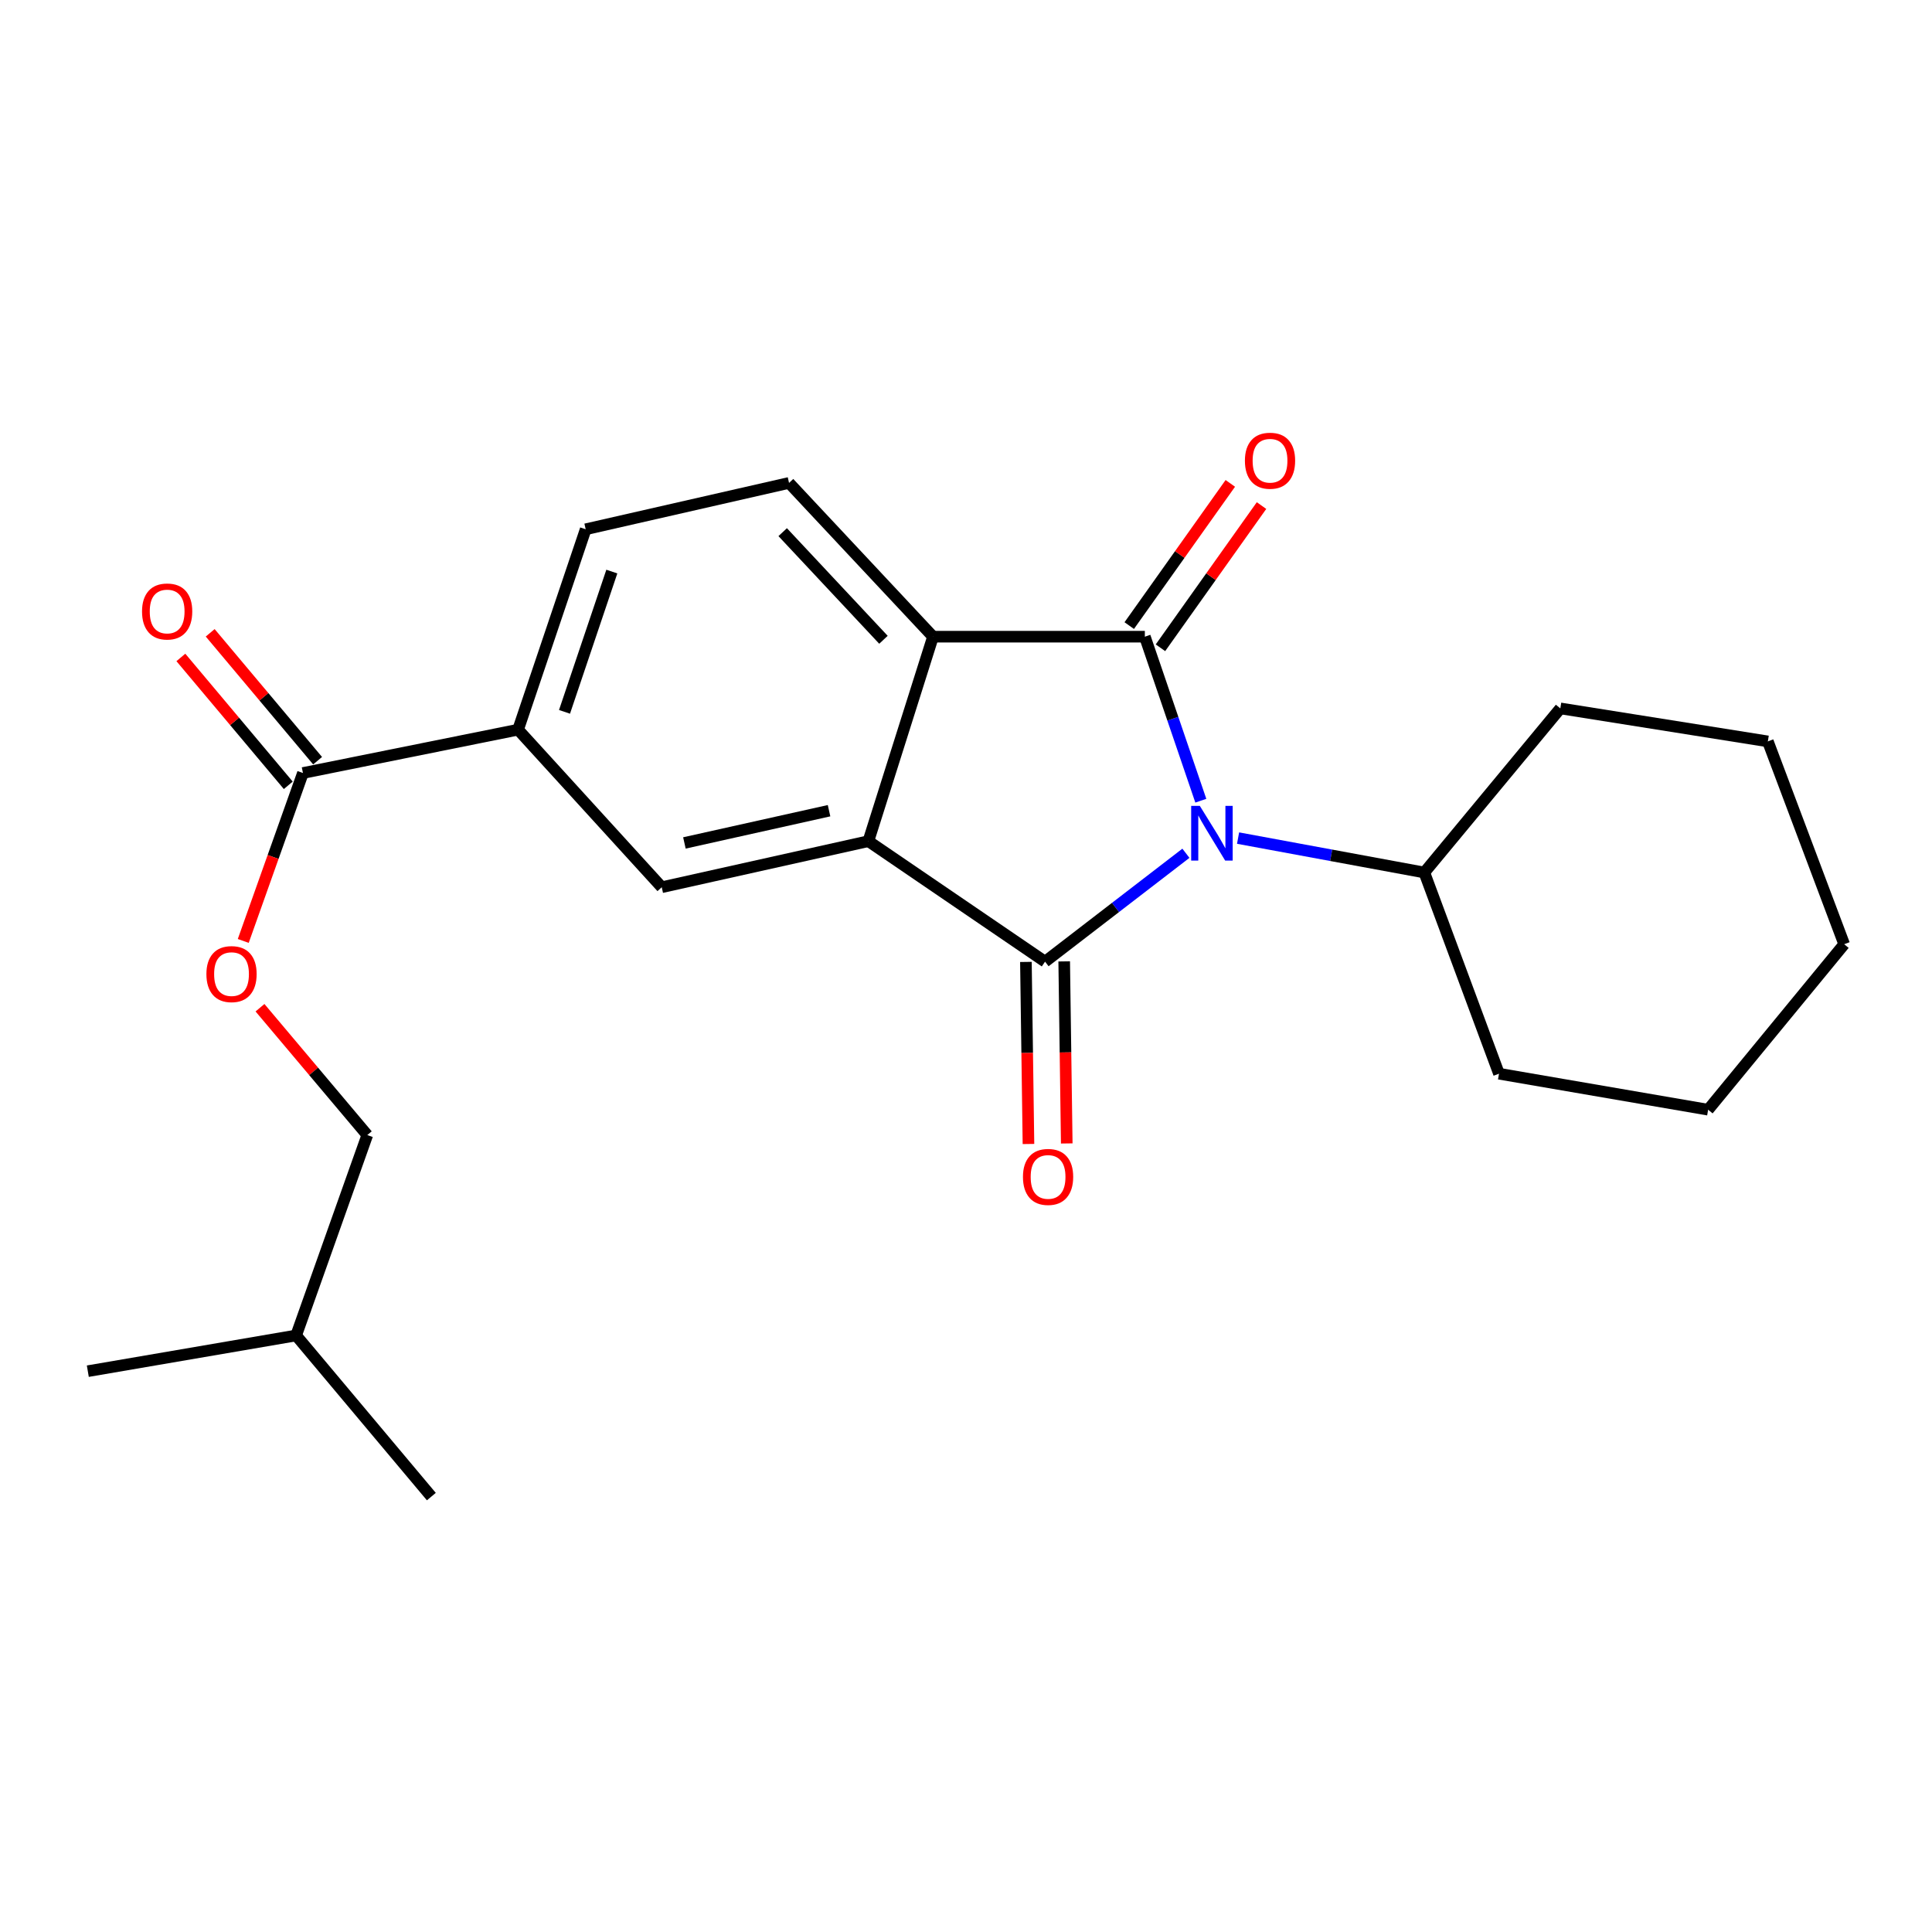 <?xml version='1.0' encoding='iso-8859-1'?>
<svg version='1.1' baseProfile='full'
              xmlns='http://www.w3.org/2000/svg'
                      xmlns:rdkit='http://www.rdkit.org/xml'
                      xmlns:xlink='http://www.w3.org/1999/xlink'
                  xml:space='preserve'
width='1000px' height='1000px' viewBox='0 0 1000 1000'>
<!-- END OF HEADER -->
<rect style='opacity:1.0;fill:#FFFFFF;stroke:none' width='1000' height='1000' x='0' y='0'> </rect>
<path class='bond-0' d='M 613.826,441.652 L 577.372,469.704' style='fill:none;fill-rule:evenodd;stroke:#0000FF;stroke-width:6px;stroke-linecap:butt;stroke-linejoin:miter;stroke-opacity:1' />
<path class='bond-0' d='M 577.372,469.704 L 540.918,497.755' style='fill:none;fill-rule:evenodd;stroke:#000000;stroke-width:6px;stroke-linecap:butt;stroke-linejoin:miter;stroke-opacity:1' />
<path class='bond-1' d='M 621.541,414.443 L 607.057,371.995' style='fill:none;fill-rule:evenodd;stroke:#0000FF;stroke-width:6px;stroke-linecap:butt;stroke-linejoin:miter;stroke-opacity:1' />
<path class='bond-1' d='M 607.057,371.995 L 592.572,329.547' style='fill:none;fill-rule:evenodd;stroke:#000000;stroke-width:6px;stroke-linecap:butt;stroke-linejoin:miter;stroke-opacity:1' />
<path class='bond-10' d='M 640.825,433.792 L 689.026,442.7' style='fill:none;fill-rule:evenodd;stroke:#0000FF;stroke-width:6px;stroke-linecap:butt;stroke-linejoin:miter;stroke-opacity:1' />
<path class='bond-10' d='M 689.026,442.7 L 737.227,451.607' style='fill:none;fill-rule:evenodd;stroke:#000000;stroke-width:6px;stroke-linecap:butt;stroke-linejoin:miter;stroke-opacity:1' />
<path class='bond-2' d='M 540.918,497.755 L 449.469,435.387' style='fill:none;fill-rule:evenodd;stroke:#000000;stroke-width:6px;stroke-linecap:butt;stroke-linejoin:miter;stroke-opacity:1' />
<path class='bond-8' d='M 531.009,497.894 L 531.67,545.01' style='fill:none;fill-rule:evenodd;stroke:#000000;stroke-width:6px;stroke-linecap:butt;stroke-linejoin:miter;stroke-opacity:1' />
<path class='bond-8' d='M 531.67,545.01 L 532.332,592.126' style='fill:none;fill-rule:evenodd;stroke:#FF0000;stroke-width:6px;stroke-linecap:butt;stroke-linejoin:miter;stroke-opacity:1' />
<path class='bond-8' d='M 550.827,497.616 L 551.489,544.732' style='fill:none;fill-rule:evenodd;stroke:#000000;stroke-width:6px;stroke-linecap:butt;stroke-linejoin:miter;stroke-opacity:1' />
<path class='bond-8' d='M 551.489,544.732 L 552.15,591.847' style='fill:none;fill-rule:evenodd;stroke:#FF0000;stroke-width:6px;stroke-linecap:butt;stroke-linejoin:miter;stroke-opacity:1' />
<path class='bond-3' d='M 592.572,329.547 L 482.922,329.547' style='fill:none;fill-rule:evenodd;stroke:#000000;stroke-width:6px;stroke-linecap:butt;stroke-linejoin:miter;stroke-opacity:1' />
<path class='bond-9' d='M 600.65,335.288 L 626.806,298.485' style='fill:none;fill-rule:evenodd;stroke:#000000;stroke-width:6px;stroke-linecap:butt;stroke-linejoin:miter;stroke-opacity:1' />
<path class='bond-9' d='M 626.806,298.485 L 652.963,261.682' style='fill:none;fill-rule:evenodd;stroke:#FF0000;stroke-width:6px;stroke-linecap:butt;stroke-linejoin:miter;stroke-opacity:1' />
<path class='bond-9' d='M 584.494,323.806 L 610.65,287.003' style='fill:none;fill-rule:evenodd;stroke:#000000;stroke-width:6px;stroke-linecap:butt;stroke-linejoin:miter;stroke-opacity:1' />
<path class='bond-9' d='M 610.65,287.003 L 636.807,250.2' style='fill:none;fill-rule:evenodd;stroke:#FF0000;stroke-width:6px;stroke-linecap:butt;stroke-linejoin:miter;stroke-opacity:1' />
<path class='bond-4' d='M 449.469,435.387 L 342.517,459.227' style='fill:none;fill-rule:evenodd;stroke:#000000;stroke-width:6px;stroke-linecap:butt;stroke-linejoin:miter;stroke-opacity:1' />
<path class='bond-4' d='M 429.114,419.618 L 354.248,436.305' style='fill:none;fill-rule:evenodd;stroke:#000000;stroke-width:6px;stroke-linecap:butt;stroke-linejoin:miter;stroke-opacity:1' />
<path class='bond-23' d='M 449.469,435.387 L 482.922,329.547' style='fill:none;fill-rule:evenodd;stroke:#000000;stroke-width:6px;stroke-linecap:butt;stroke-linejoin:miter;stroke-opacity:1' />
<path class='bond-7' d='M 482.922,329.547 L 408.408,249.957' style='fill:none;fill-rule:evenodd;stroke:#000000;stroke-width:6px;stroke-linecap:butt;stroke-linejoin:miter;stroke-opacity:1' />
<path class='bond-7' d='M 457.276,331.155 L 405.116,275.442' style='fill:none;fill-rule:evenodd;stroke:#000000;stroke-width:6px;stroke-linecap:butt;stroke-linejoin:miter;stroke-opacity:1' />
<path class='bond-6' d='M 342.517,459.227 L 268.158,377.677' style='fill:none;fill-rule:evenodd;stroke:#000000;stroke-width:6px;stroke-linecap:butt;stroke-linejoin:miter;stroke-opacity:1' />
<path class='bond-5' d='M 156.801,400.107 L 268.158,377.677' style='fill:none;fill-rule:evenodd;stroke:#000000;stroke-width:6px;stroke-linecap:butt;stroke-linejoin:miter;stroke-opacity:1' />
<path class='bond-11' d='M 156.801,400.107 L 141.353,443.568' style='fill:none;fill-rule:evenodd;stroke:#000000;stroke-width:6px;stroke-linecap:butt;stroke-linejoin:miter;stroke-opacity:1' />
<path class='bond-11' d='M 141.353,443.568 L 125.906,487.029' style='fill:none;fill-rule:evenodd;stroke:#FF0000;stroke-width:6px;stroke-linecap:butt;stroke-linejoin:miter;stroke-opacity:1' />
<path class='bond-13' d='M 164.389,393.734 L 136.592,360.637' style='fill:none;fill-rule:evenodd;stroke:#000000;stroke-width:6px;stroke-linecap:butt;stroke-linejoin:miter;stroke-opacity:1' />
<path class='bond-13' d='M 136.592,360.637 L 108.795,327.54' style='fill:none;fill-rule:evenodd;stroke:#FF0000;stroke-width:6px;stroke-linecap:butt;stroke-linejoin:miter;stroke-opacity:1' />
<path class='bond-13' d='M 149.212,406.481 L 121.415,373.384' style='fill:none;fill-rule:evenodd;stroke:#000000;stroke-width:6px;stroke-linecap:butt;stroke-linejoin:miter;stroke-opacity:1' />
<path class='bond-13' d='M 121.415,373.384 L 93.618,340.287' style='fill:none;fill-rule:evenodd;stroke:#FF0000;stroke-width:6px;stroke-linecap:butt;stroke-linejoin:miter;stroke-opacity:1' />
<path class='bond-25' d='M 268.158,377.677 L 303.151,273.951' style='fill:none;fill-rule:evenodd;stroke:#000000;stroke-width:6px;stroke-linecap:butt;stroke-linejoin:miter;stroke-opacity:1' />
<path class='bond-25' d='M 292.187,368.454 L 316.683,295.846' style='fill:none;fill-rule:evenodd;stroke:#000000;stroke-width:6px;stroke-linecap:butt;stroke-linejoin:miter;stroke-opacity:1' />
<path class='bond-12' d='M 408.408,249.957 L 303.151,273.951' style='fill:none;fill-rule:evenodd;stroke:#000000;stroke-width:6px;stroke-linecap:butt;stroke-linejoin:miter;stroke-opacity:1' />
<path class='bond-16' d='M 737.227,451.607 L 807.622,366.666' style='fill:none;fill-rule:evenodd;stroke:#000000;stroke-width:6px;stroke-linecap:butt;stroke-linejoin:miter;stroke-opacity:1' />
<path class='bond-17' d='M 737.227,451.607 L 775.876,555.752' style='fill:none;fill-rule:evenodd;stroke:#000000;stroke-width:6px;stroke-linecap:butt;stroke-linejoin:miter;stroke-opacity:1' />
<path class='bond-14' d='M 134.57,521.595 L 162.34,554.552' style='fill:none;fill-rule:evenodd;stroke:#FF0000;stroke-width:6px;stroke-linecap:butt;stroke-linejoin:miter;stroke-opacity:1' />
<path class='bond-14' d='M 162.34,554.552 L 190.11,587.508' style='fill:none;fill-rule:evenodd;stroke:#000000;stroke-width:6px;stroke-linecap:butt;stroke-linejoin:miter;stroke-opacity:1' />
<path class='bond-15' d='M 190.11,587.508 L 153.277,691.234' style='fill:none;fill-rule:evenodd;stroke:#000000;stroke-width:6px;stroke-linecap:butt;stroke-linejoin:miter;stroke-opacity:1' />
<path class='bond-18' d='M 153.277,691.234 L 223.265,774.634' style='fill:none;fill-rule:evenodd;stroke:#000000;stroke-width:6px;stroke-linecap:butt;stroke-linejoin:miter;stroke-opacity:1' />
<path class='bond-19' d='M 153.277,691.234 L 45.455,709.722' style='fill:none;fill-rule:evenodd;stroke:#000000;stroke-width:6px;stroke-linecap:butt;stroke-linejoin:miter;stroke-opacity:1' />
<path class='bond-20' d='M 807.622,366.666 L 915.037,383.744' style='fill:none;fill-rule:evenodd;stroke:#000000;stroke-width:6px;stroke-linecap:butt;stroke-linejoin:miter;stroke-opacity:1' />
<path class='bond-21' d='M 775.876,555.752 L 884.128,574.383' style='fill:none;fill-rule:evenodd;stroke:#000000;stroke-width:6px;stroke-linecap:butt;stroke-linejoin:miter;stroke-opacity:1' />
<path class='bond-24' d='M 915.037,383.744 L 954.545,488.726' style='fill:none;fill-rule:evenodd;stroke:#000000;stroke-width:6px;stroke-linecap:butt;stroke-linejoin:miter;stroke-opacity:1' />
<path class='bond-22' d='M 884.128,574.383 L 954.545,488.726' style='fill:none;fill-rule:evenodd;stroke:#000000;stroke-width:6px;stroke-linecap:butt;stroke-linejoin:miter;stroke-opacity:1' />
<path  class='atom-0' d='M 621.03 417.131
L 630.31 432.131
Q 631.23 433.611, 632.71 436.291
Q 634.19 438.971, 634.27 439.131
L 634.27 417.131
L 638.03 417.131
L 638.03 445.451
L 634.15 445.451
L 624.19 429.051
Q 623.03 427.131, 621.79 424.931
Q 620.59 422.731, 620.23 422.051
L 620.23 445.451
L 616.55 445.451
L 616.55 417.131
L 621.03 417.131
' fill='#0000FF'/>
<path  class='atom-9' d='M 529.482 609.17
Q 529.482 602.37, 532.842 598.57
Q 536.202 594.77, 542.482 594.77
Q 548.762 594.77, 552.122 598.57
Q 555.482 602.37, 555.482 609.17
Q 555.482 616.05, 552.082 619.97
Q 548.682 623.85, 542.482 623.85
Q 536.242 623.85, 532.842 619.97
Q 529.482 616.09, 529.482 609.17
M 542.482 620.65
Q 546.802 620.65, 549.122 617.77
Q 551.482 614.85, 551.482 609.17
Q 551.482 603.61, 549.122 600.81
Q 546.802 597.97, 542.482 597.97
Q 538.162 597.97, 535.802 600.77
Q 533.482 603.57, 533.482 609.17
Q 533.482 614.89, 535.802 617.77
Q 538.162 620.65, 542.482 620.65
' fill='#FF0000'/>
<path  class='atom-10' d='M 644.362 238.465
Q 644.362 231.665, 647.722 227.865
Q 651.082 224.065, 657.362 224.065
Q 663.642 224.065, 667.002 227.865
Q 670.362 231.665, 670.362 238.465
Q 670.362 245.345, 666.962 249.265
Q 663.562 253.145, 657.362 253.145
Q 651.122 253.145, 647.722 249.265
Q 644.362 245.385, 644.362 238.465
M 657.362 249.945
Q 661.682 249.945, 664.002 247.065
Q 666.362 244.145, 666.362 238.465
Q 666.362 232.905, 664.002 230.105
Q 661.682 227.265, 657.362 227.265
Q 653.042 227.265, 650.682 230.065
Q 648.362 232.865, 648.362 238.465
Q 648.362 244.185, 650.682 247.065
Q 653.042 249.945, 657.362 249.945
' fill='#FF0000'/>
<path  class='atom-12' d='M 106.836 504.189
Q 106.836 497.389, 110.196 493.589
Q 113.556 489.789, 119.836 489.789
Q 126.116 489.789, 129.476 493.589
Q 132.836 497.389, 132.836 504.189
Q 132.836 511.069, 129.436 514.989
Q 126.036 518.869, 119.836 518.869
Q 113.596 518.869, 110.196 514.989
Q 106.836 511.109, 106.836 504.189
M 119.836 515.669
Q 124.156 515.669, 126.476 512.789
Q 128.836 509.869, 128.836 504.189
Q 128.836 498.629, 126.476 495.829
Q 124.156 492.989, 119.836 492.989
Q 115.516 492.989, 113.156 495.789
Q 110.836 498.589, 110.836 504.189
Q 110.836 509.909, 113.156 512.789
Q 115.516 515.669, 119.836 515.669
' fill='#FF0000'/>
<path  class='atom-14' d='M 73.516 316.501
Q 73.516 309.701, 76.876 305.901
Q 80.236 302.101, 86.516 302.101
Q 92.796 302.101, 96.156 305.901
Q 99.516 309.701, 99.516 316.501
Q 99.516 323.381, 96.116 327.301
Q 92.716 331.181, 86.516 331.181
Q 80.276 331.181, 76.876 327.301
Q 73.516 323.421, 73.516 316.501
M 86.516 327.981
Q 90.836 327.981, 93.156 325.101
Q 95.516 322.181, 95.516 316.501
Q 95.516 310.941, 93.156 308.141
Q 90.836 305.301, 86.516 305.301
Q 82.196 305.301, 79.836 308.101
Q 77.516 310.901, 77.516 316.501
Q 77.516 322.221, 79.836 325.101
Q 82.196 327.981, 86.516 327.981
' fill='#FF0000'/>
</svg>
